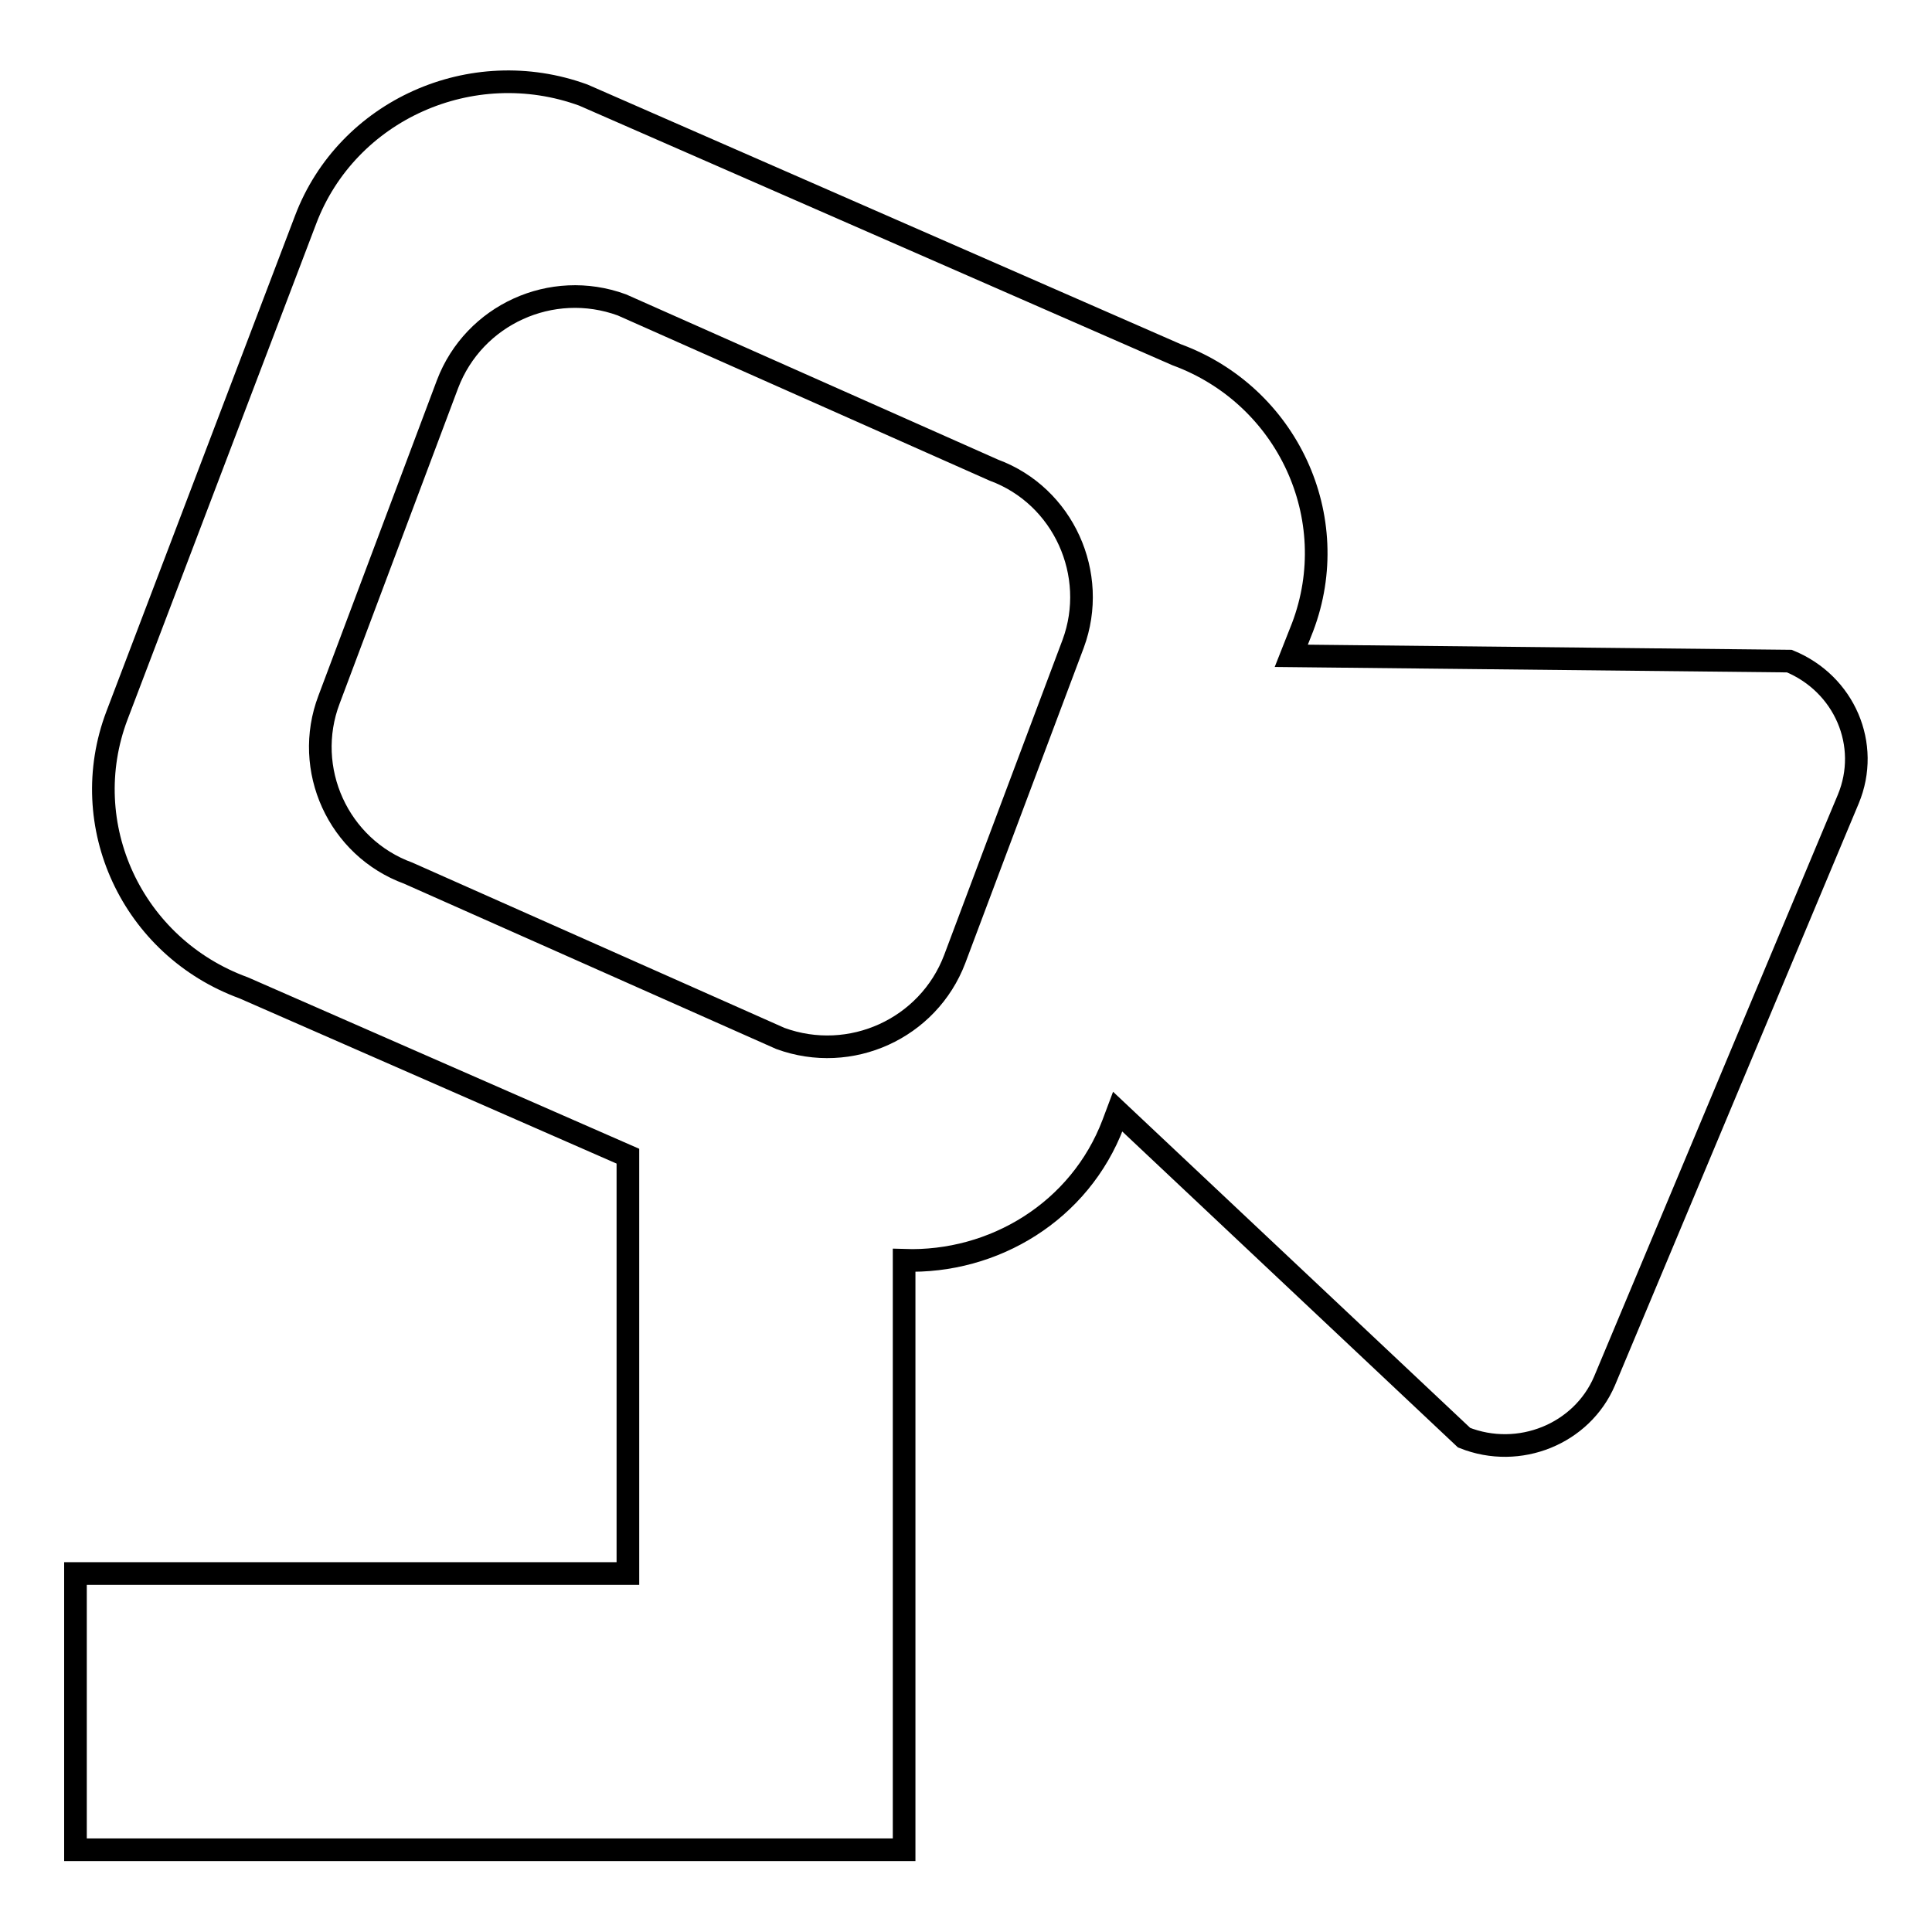 <?xml version="1.0" encoding="utf-8"?>
<!-- Svg Vector Icons : http://www.onlinewebfonts.com/icon -->
<!DOCTYPE svg PUBLIC "-//W3C//DTD SVG 1.1//EN" "http://www.w3.org/Graphics/SVG/1.1/DTD/svg11.dtd">
<svg version="1.1" xmlns="http://www.w3.org/2000/svg" xmlns:xlink="http://www.w3.org/1999/xlink" x="0px" y="0px" viewBox="0 0 256 256" enable-background="new 0 0 256 256" xml:space="preserve">
<g><g><path stroke-width="3" fill-opacity="0" stroke="#000000"  d="M237.1,87.6l-66-0.7l1.5-3.8c5.5-14.5-2-30.7-16.7-36.1L77.3,12.6C62.5,7.2,46,14.6,40.5,29.1l-25,65.7c-5.5,14.5,2,30.7,16.8,36.1l50.9,22.3v55.3H10v36.6h109.8V167c11.9,0.4,23.3-6.5,27.7-18.1l0.6-1.6l45.9,43.2c7.3,2.9,15.6-0.5,18.6-7.5l32.3-77.1C247.9,98.7,244.4,90.6,237.1,87.6z M142.2,85.3l-15.7,41.8c-3.5,9.2-13.8,13.9-23.1,10.5l-49.3-21.9c-9.3-3.4-14-13.8-10.5-23l15.7-41.8c3.5-9.2,13.8-13.9,23.1-10.5l49.3,21.9C140.9,65.7,145.6,76.1,142.2,85.3z"/></g></g>
</svg>